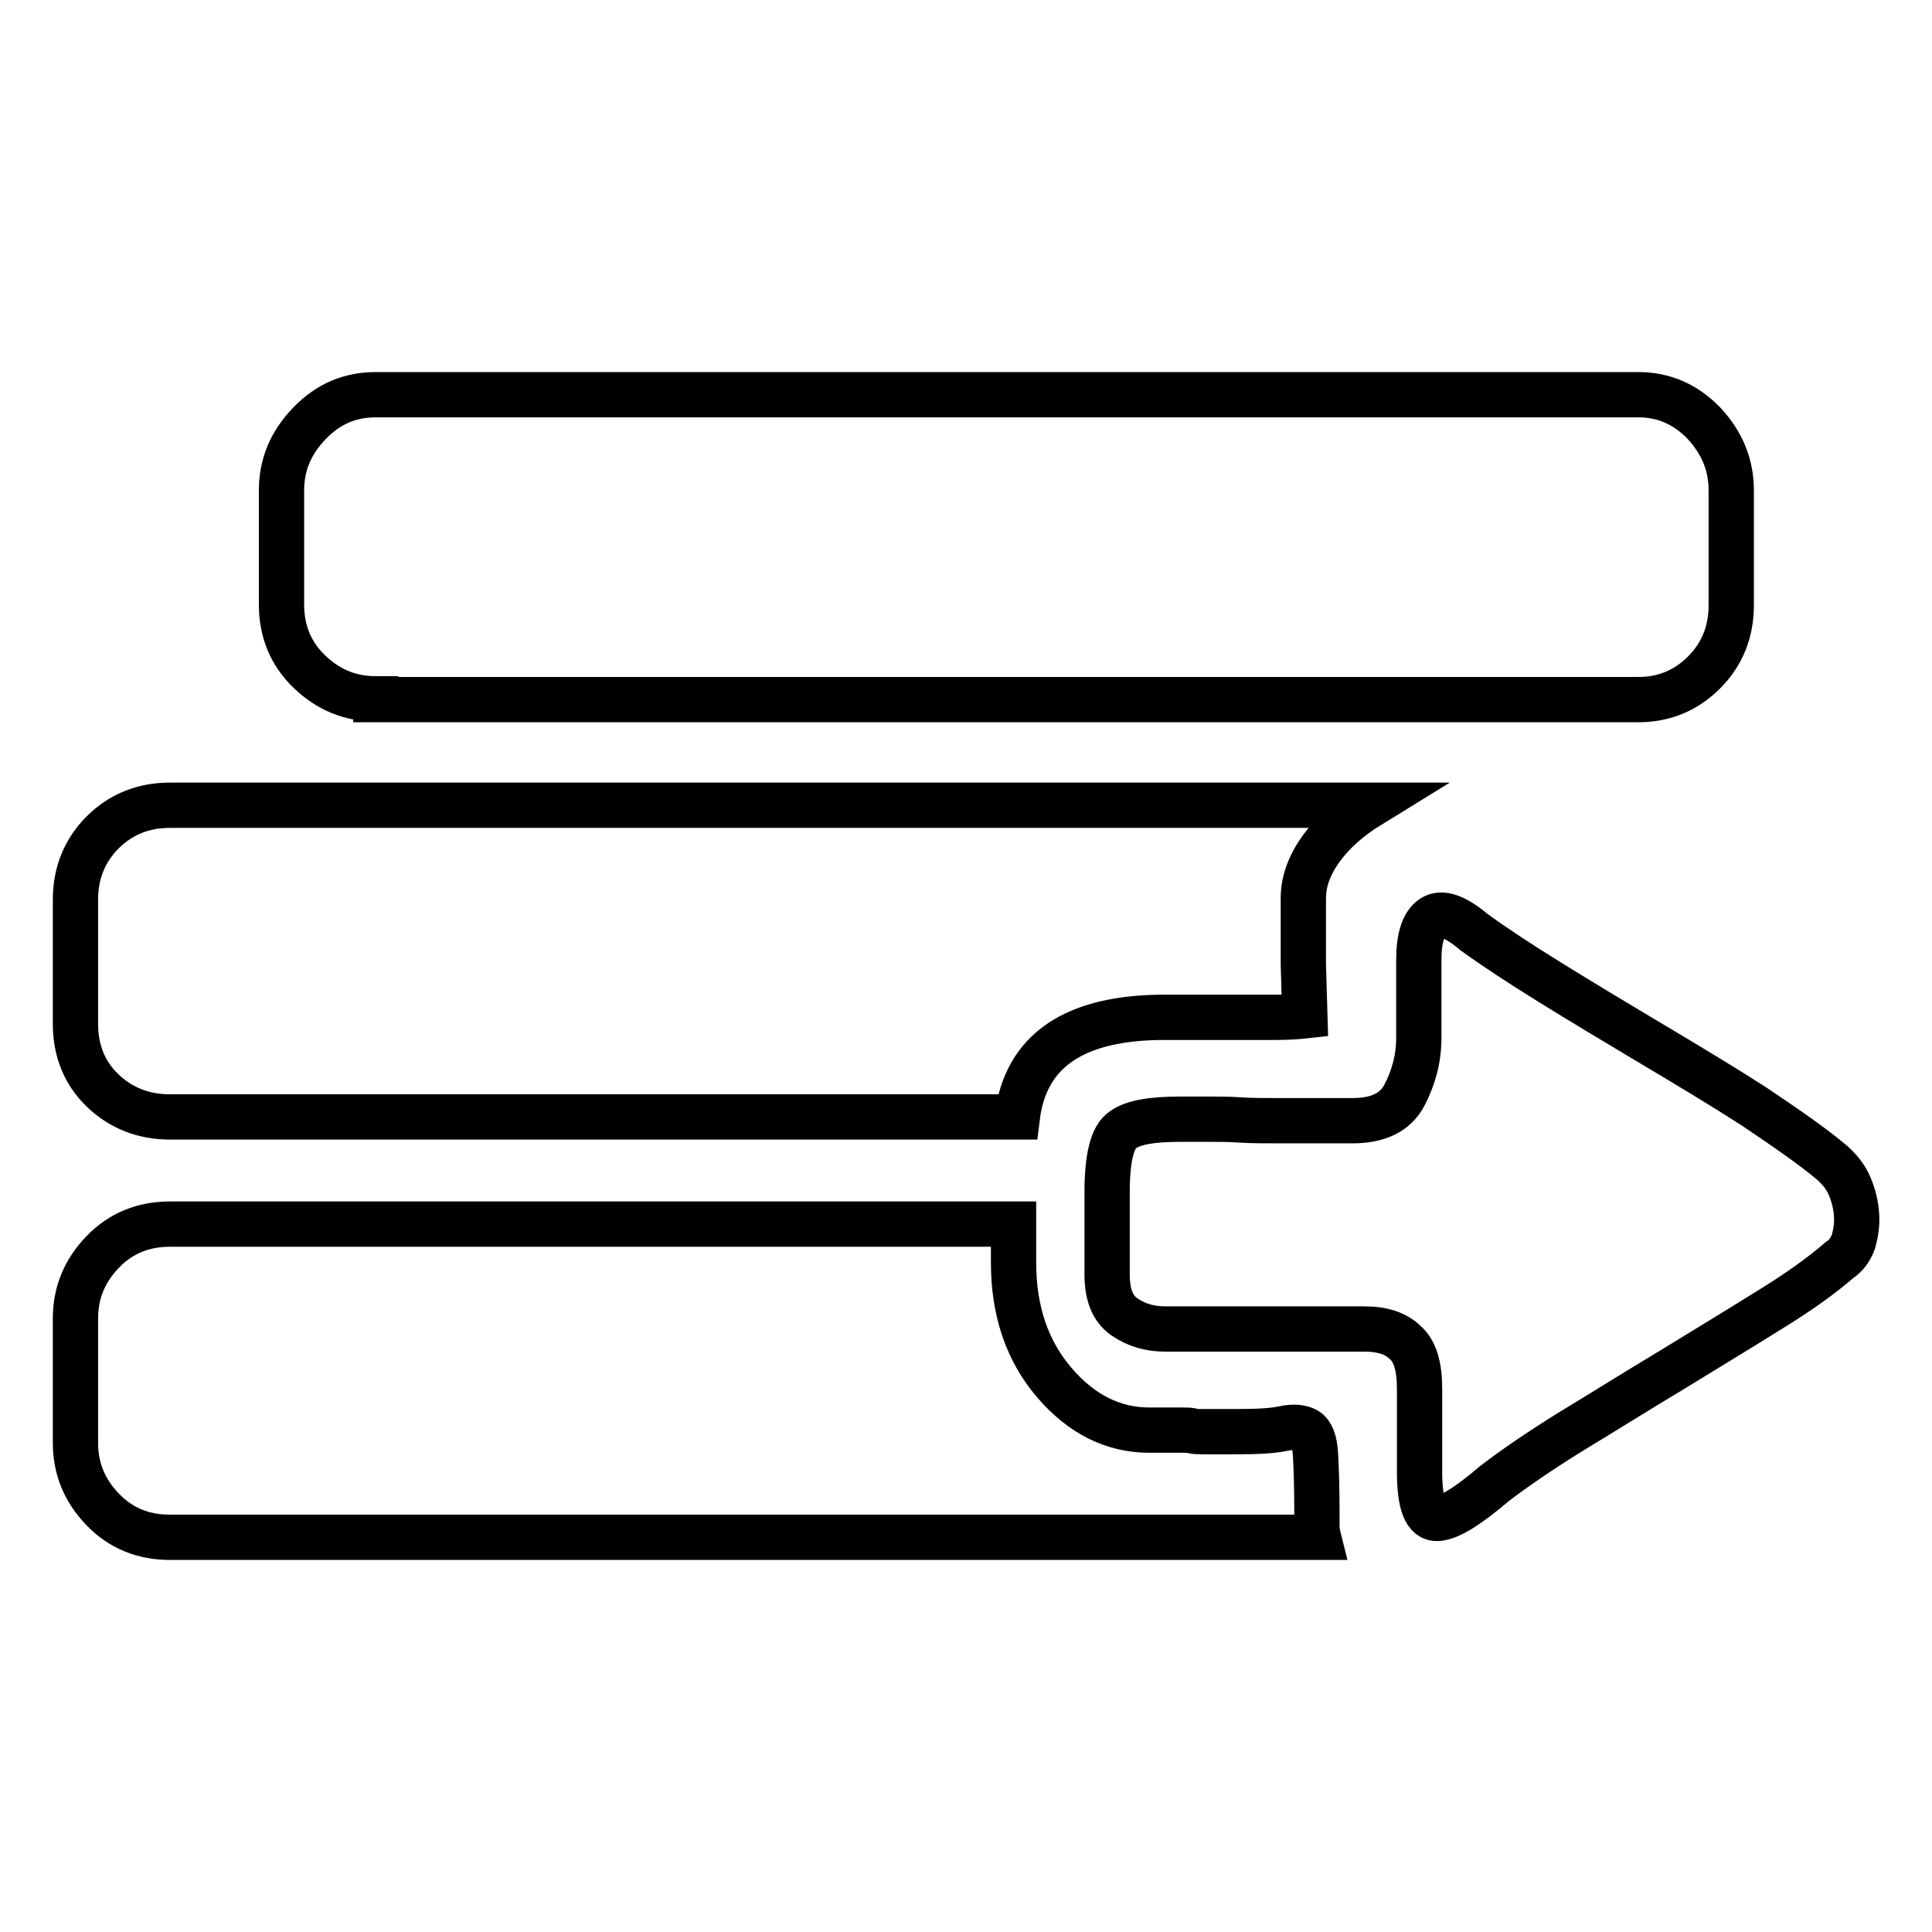 <?xml version="1.0" encoding="utf-8"?>
<!-- Svg Vector Icons : http://www.onlinewebfonts.com/icon -->
<!DOCTYPE svg PUBLIC "-//W3C//DTD SVG 1.1//EN" "http://www.w3.org/Graphics/SVG/1.1/DTD/svg11.dtd">
<svg version="1.1" xmlns="http://www.w3.org/2000/svg" xmlns:xlink="http://www.w3.org/1999/xlink" x="0px" y="0px" viewBox="0 0 256 256" enable-background="new 0 0 256 256" xml:space="preserve">
<g> <path stroke-width="6" fill-opacity="0" stroke="#000000"  d="M22.5,148c-3.5,0-6.5-1.2-8.9-3.5c-2.4-2.3-3.6-5.3-3.6-8.8v-16.5c0-3.5,1.2-6.5,3.6-8.9 c2.4-2.4,5.4-3.6,8.9-3.6h159c-2.6,1.6-4.8,3.5-6.4,5.7c-1.6,2.2-2.4,4.4-2.4,6.6v8.8l0.2,6.8c-0.9,0.1-2.1,0.2-3.7,0.2h-14.9 c-11.9,0-18.4,4.4-19.5,13.2H22.5z M49.8,92.6c-3.4,0-6.3-1.2-8.8-3.6c-2.5-2.4-3.7-5.4-3.7-8.9V65c0-3.4,1.2-6.3,3.7-8.9 c2.5-2.6,5.4-3.8,8.8-3.8h167.3c3.4,0,6.3,1.3,8.7,3.8c2.4,2.6,3.6,5.5,3.6,8.9v15.2c0,3.5-1.2,6.5-3.6,8.9 c-2.4,2.4-5.3,3.6-8.7,3.6H49.8z M164,189.7c2.6,0,4.6-0.1,6-0.4c1.4-0.3,2.4-0.2,3.1,0.2c0.7,0.4,1.1,1.5,1.2,3.1 c0.1,1.6,0.2,4.3,0.2,8.1v1.5c0,0.6,0.1,1.1,0.2,1.5H22.5c-3.5,0-6.5-1.2-8.9-3.7c-2.4-2.5-3.6-5.4-3.6-8.8v-16.5 c0-3.4,1.2-6.3,3.6-8.8c2.4-2.5,5.4-3.7,8.9-3.7h111.8v5.1c0,6.4,1.8,11.7,5.4,15.9c3.6,4.2,7.8,6.3,12.6,6.3h4.4 c0.6,0,1,0,1.3,0.1c0.3,0.1,0.8,0.1,1.5,0.1H164L164,189.7z M242.8,154.1c1,0.9,1.8,1.9,2.3,3.1c0.5,1.2,0.8,2.4,0.9,3.7 c0.1,1.3-0.1,2.5-0.4,3.6c-0.4,1.1-1,1.9-1.9,2.5c-2.3,2-5.5,4.3-9.6,6.8c-4,2.5-8.3,5.1-12.7,7.8c-4.5,2.7-8.8,5.4-13.1,8 c-4.2,2.6-7.7,5-10.3,7c-3.4,2.9-5.9,4.5-7.5,4.6s-2.4-1.9-2.4-6.2v-11c0-2.9-0.6-5-1.9-6.1c-1.2-1.2-3-1.8-5.4-1.8h-26.4 c-2,0-3.8-0.5-5.4-1.6s-2.3-3-2.3-5.6v-11c0-4.5,0.7-7.3,2.1-8.2c1.4-1,3.9-1.4,7.6-1.4h4.2c1,0,2.3,0,3.7,0.1 c1.5,0.1,3.3,0.1,5.5,0.1h9.4c3.4,0,5.7-1.1,6.9-3.4c1.2-2.3,1.9-4.8,1.9-7.6v-10.3c0-2.9,0.6-4.8,1.8-5.6c1.2-0.8,3-0.2,5.5,1.9 c2.6,1.9,6.1,4.2,10.3,6.8c4.2,2.6,8.7,5.3,13.4,8.1c4.7,2.8,9.2,5.5,13.4,8.2C236.7,149.5,240.2,151.9,242.8,154.1L242.8,154.1z" /></g>
</svg>